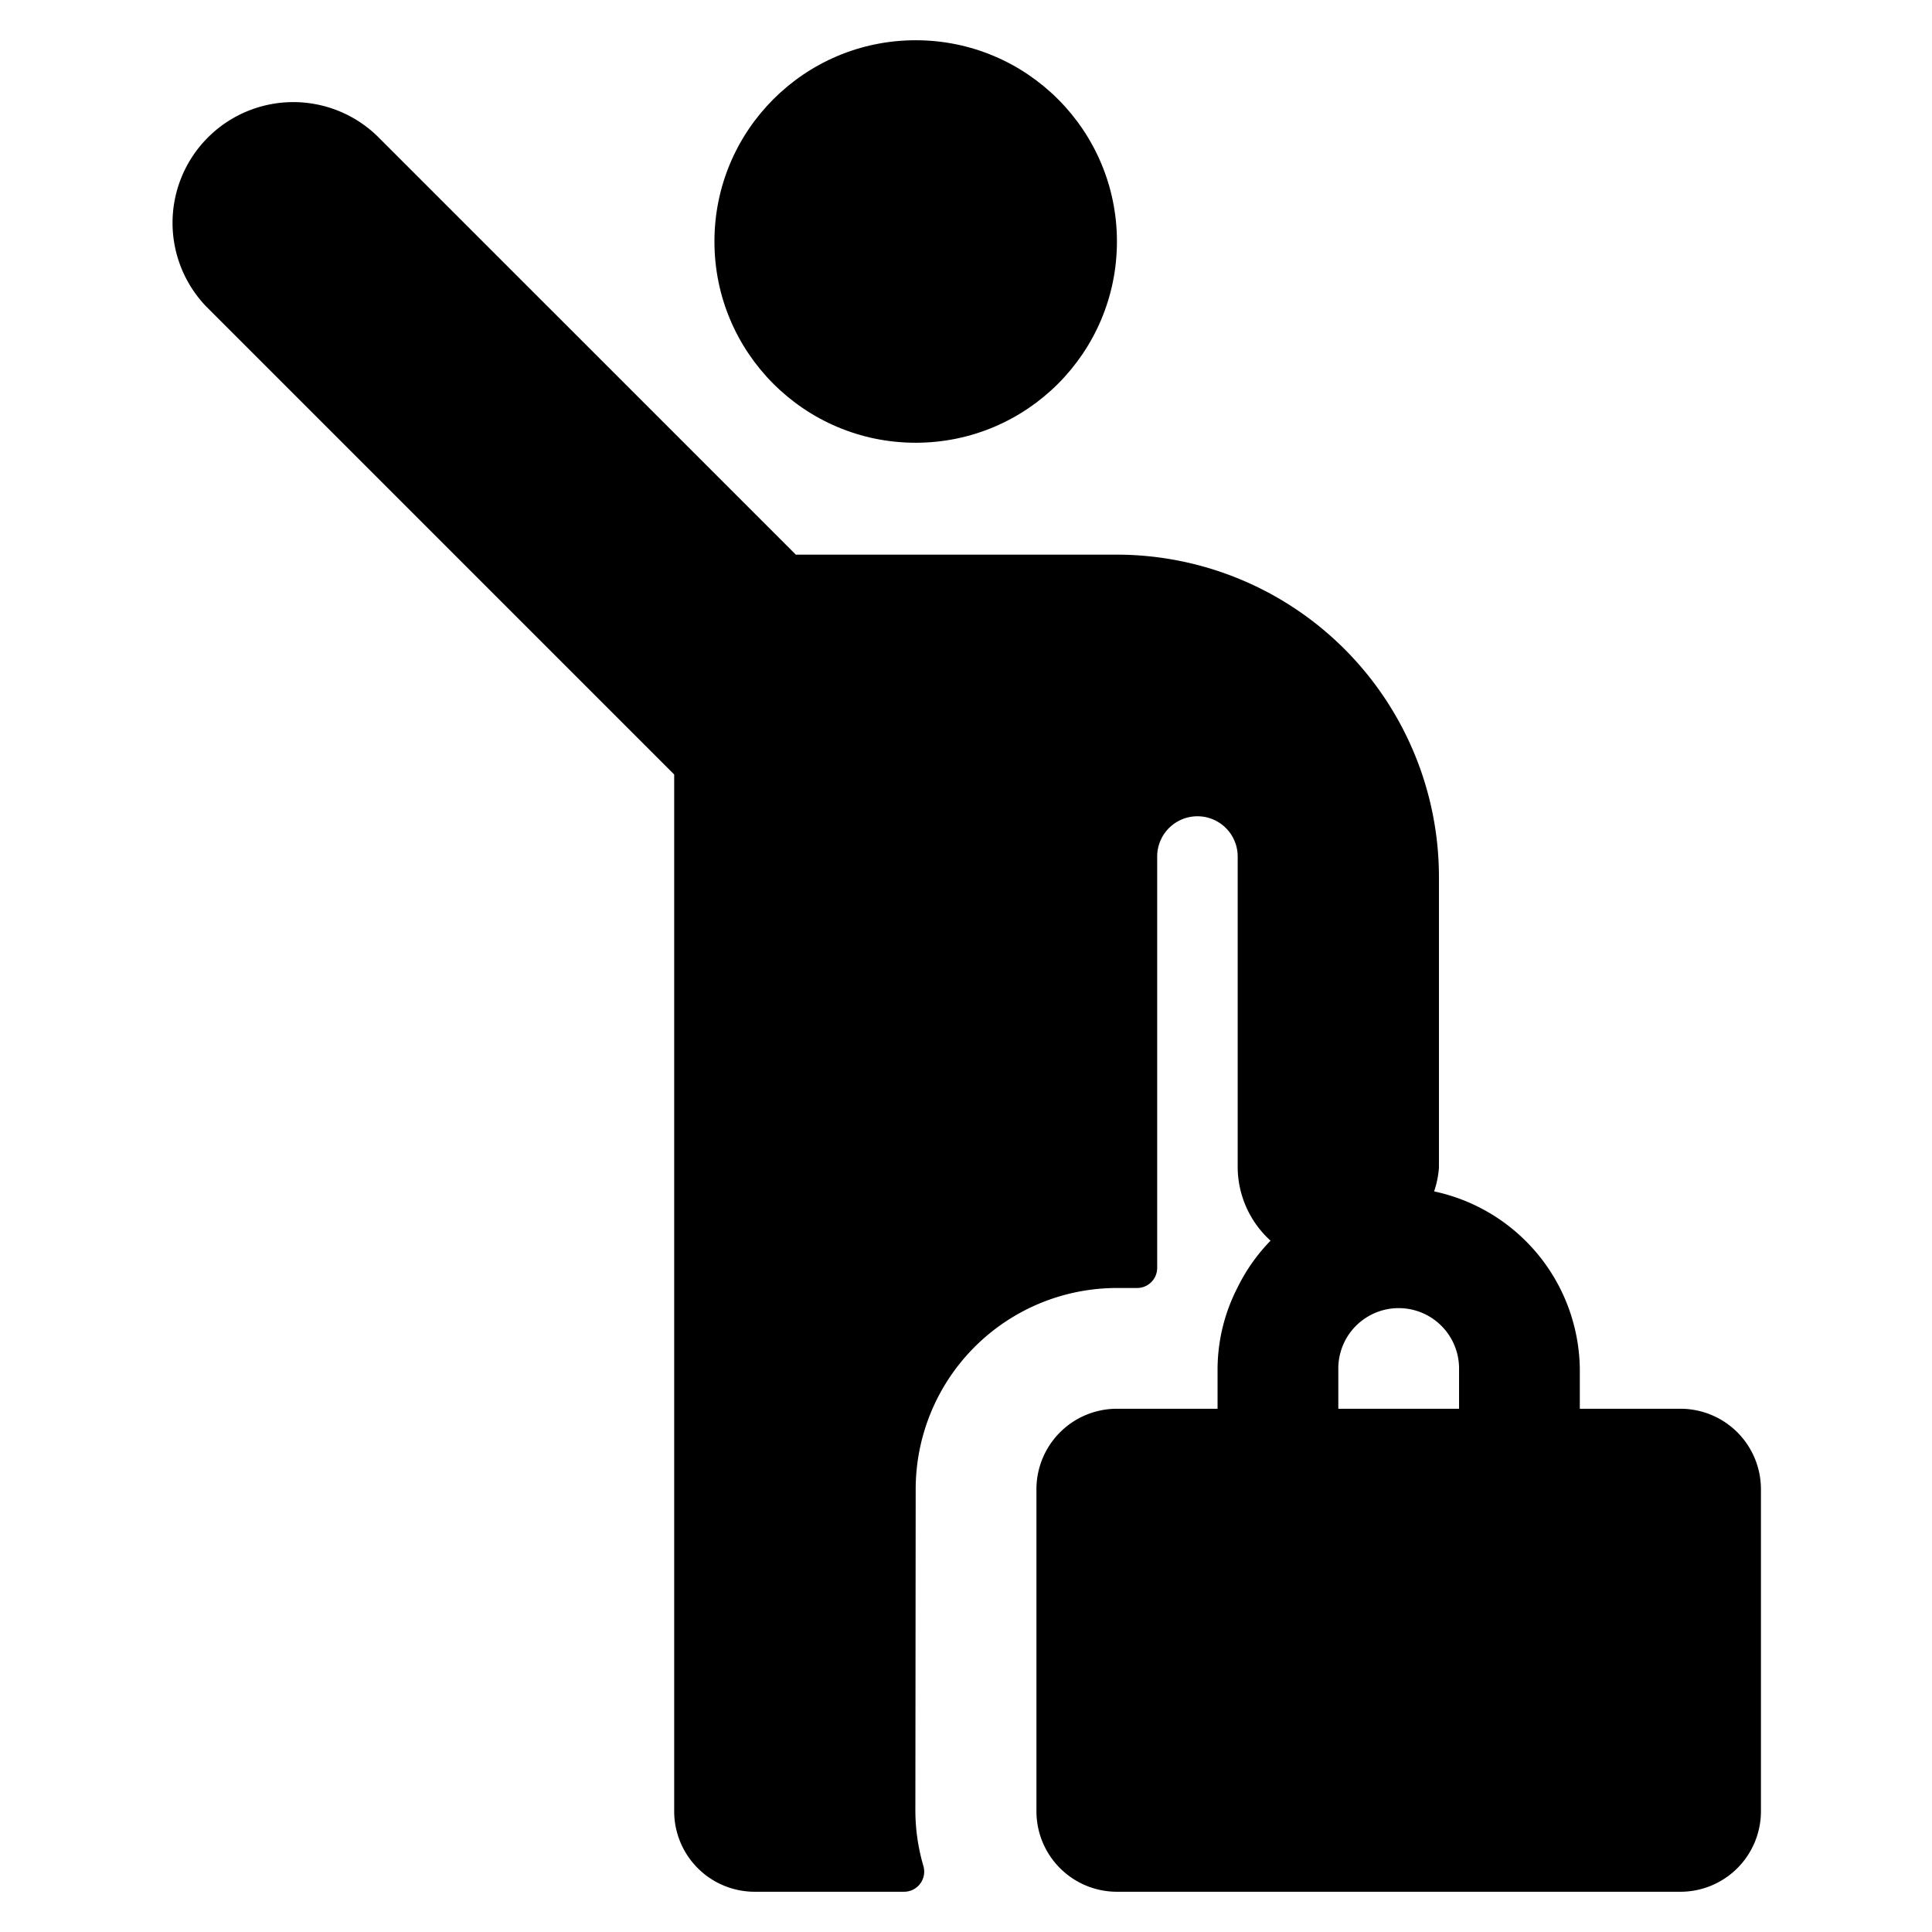 <?xml version="1.0" encoding="UTF-8"?>
<svg xmlns="http://www.w3.org/2000/svg" viewBox="0 0 24 24">
  <title>taxi-wave-businessman</title>
  <path d="M11.375,18.5a2.5,2.5,0,0,1,2.5-2.5h.25a.25.25,0,0,0,.25-.25V10.64a.5.5,0,0,1,1,0V14.5a1.24,1.24,0,0,0,.408.912A2.275,2.275,0,0,0,15.37,16a2.228,2.228,0,0,0-.245,1v.5h-1.25a1,1,0,0,0-1,1v4a1,1,0,0,0,1,1h7a1,1,0,0,0,1-1v-4a1,1,0,0,0-1-1h-1.25V17a2.284,2.284,0,0,0-1.81-2.2,1.171,1.171,0,0,0,.06-.295V10.89a4.005,4.005,0,0,0-4-4H9.886l-5.2-5.2A1.5,1.5,0,0,0,2.564,3.81L8.375,9.621V22.5a1,1,0,0,0,1,1h1.856a.25.25,0,0,0,.24-.319,2.473,2.473,0,0,1-.1-.681Zm6.75-1.5v.5h-1.5V17a.75.75,0,0,1,1.5,0Z"></path>
  <circle cx="11.375" cy="3" r="2.5"></circle>
</svg>
